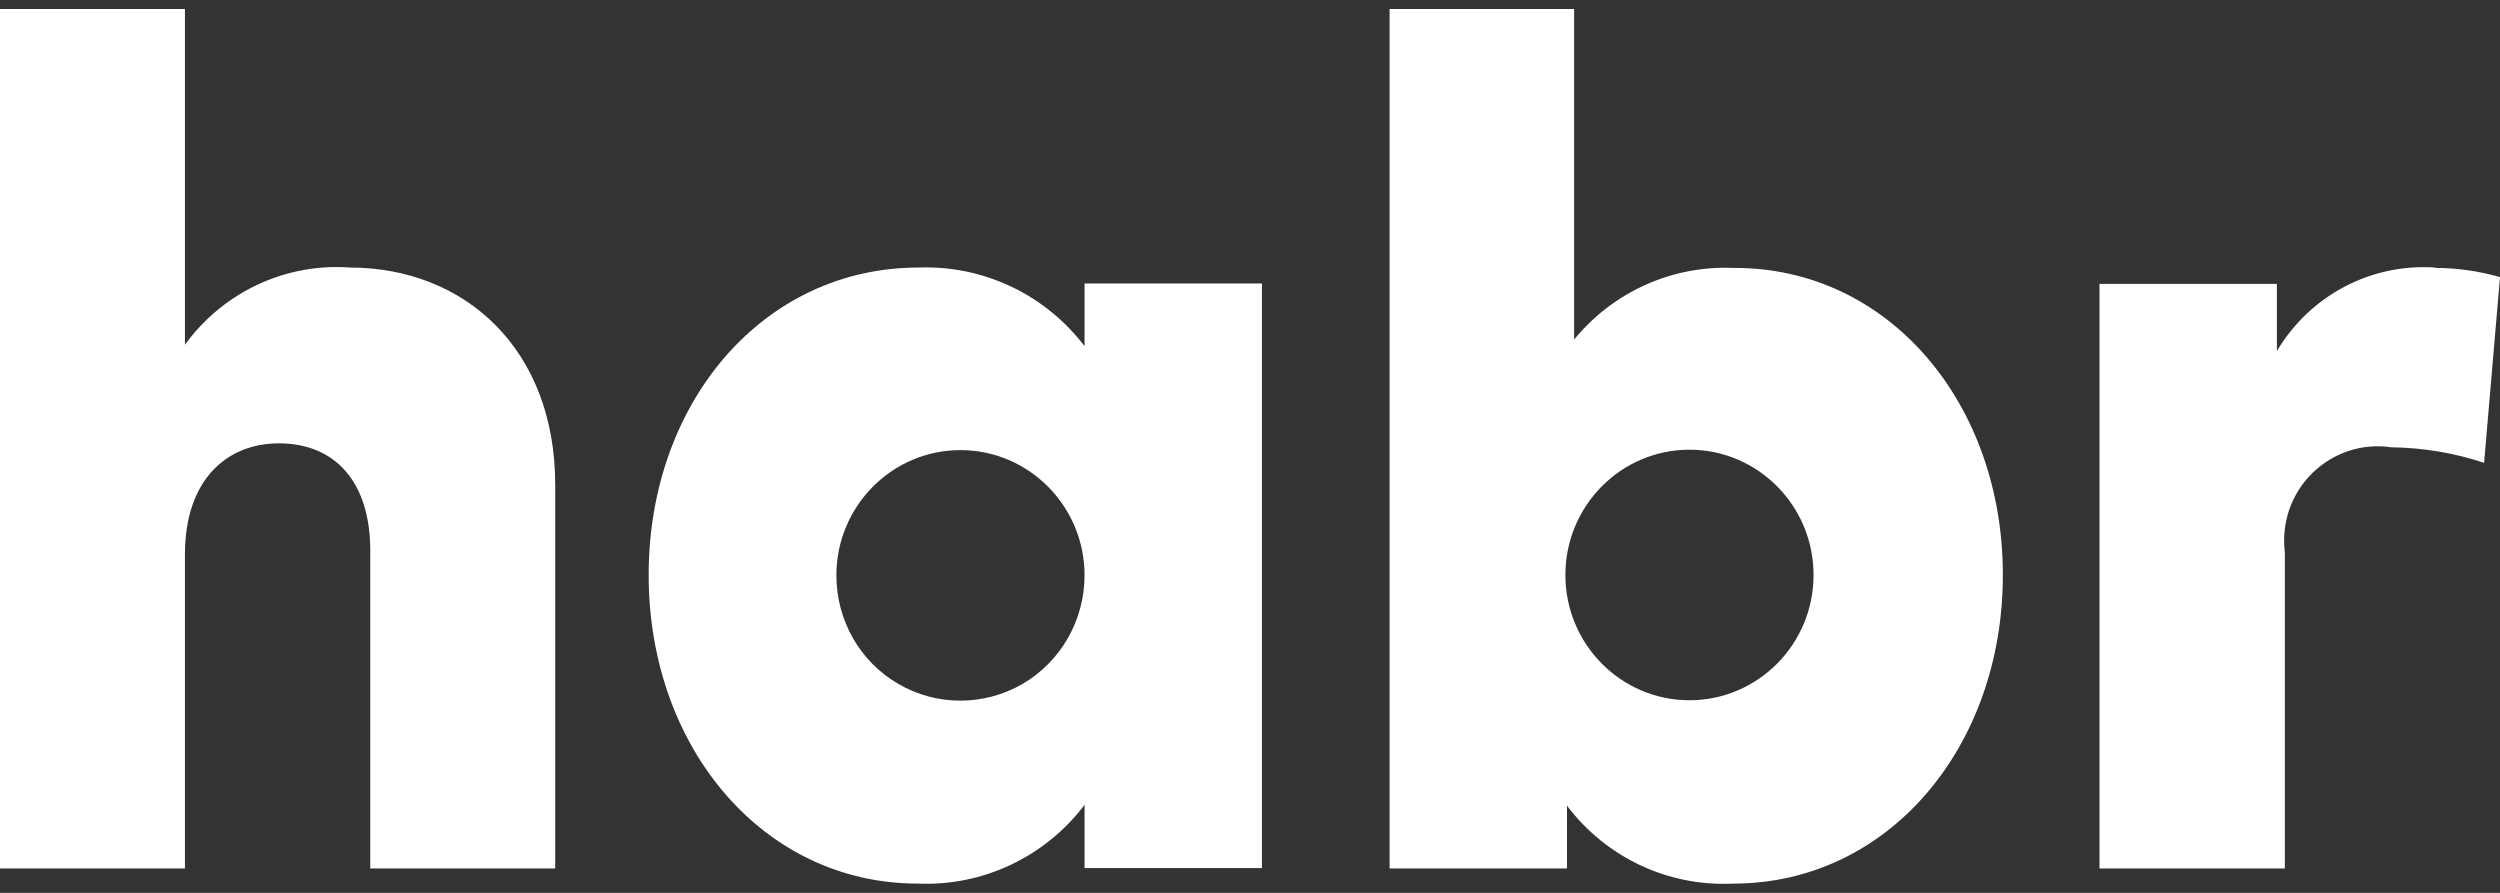 <?xml version="1.0" encoding="UTF-8"?> <svg xmlns="http://www.w3.org/2000/svg" width="168" height="60" viewBox="0 0 168 60" fill="none"><rect x="0" y="0" width="168" height="60" fill="#333333" stroke="none"/><path d="M23.519 17.979C19.189 17.659 14.993 19.636 12.428 23.164V0.607H0V58.362H12.428V37.249C12.428 32.198 15.287 29.792 18.735 29.792C22.503 29.792 24.882 32.358 24.882 37.008V58.362H37.31V32.572C37.31 23.485 31.27 17.979 23.492 17.979H23.519ZM163.644 17.979C159.341 17.685 155.225 19.85 153.007 23.592V19.075H141.087V58.362H153.541V37.115C153.301 35.138 153.969 33.187 155.385 31.797C156.802 30.407 158.753 29.766 160.704 30.059C162.815 30.086 164.926 30.434 166.931 31.102L168 18.621C166.584 18.22 165.14 18.006 163.67 18.006L163.644 17.979ZM72.909 23.298C70.263 19.797 66.094 17.819 61.737 17.979C51.287 17.979 43.59 27.04 43.59 38.639C43.59 50.238 51.287 59.378 61.684 59.378C66.04 59.565 70.236 57.587 72.882 54.086V58.336H84.802V19.048H72.882V23.271L72.909 23.298ZM68.713 45.962C66.12 47.458 62.94 47.458 60.374 45.962C57.782 44.465 56.205 41.685 56.205 38.665C56.205 34.015 59.947 30.247 64.543 30.247C69.14 30.247 72.882 34.015 72.882 38.665C72.882 41.685 71.278 44.465 68.713 45.962ZM116.526 18.006C112.383 17.819 108.401 19.61 105.782 22.817V0.607H93.381V58.362H105.301V54.14C107.947 57.641 112.116 59.592 116.472 59.378C126.869 59.378 134.592 50.238 134.592 38.639C134.592 27.04 126.869 17.979 116.552 18.006H116.526ZM113.532 47.057C108.935 47.057 105.194 43.289 105.194 38.639C105.194 33.988 108.935 30.22 113.532 30.22C118.129 30.22 121.871 33.988 121.871 38.639C121.871 43.289 118.129 47.057 113.532 47.057Z" fill="white"></path></svg> 